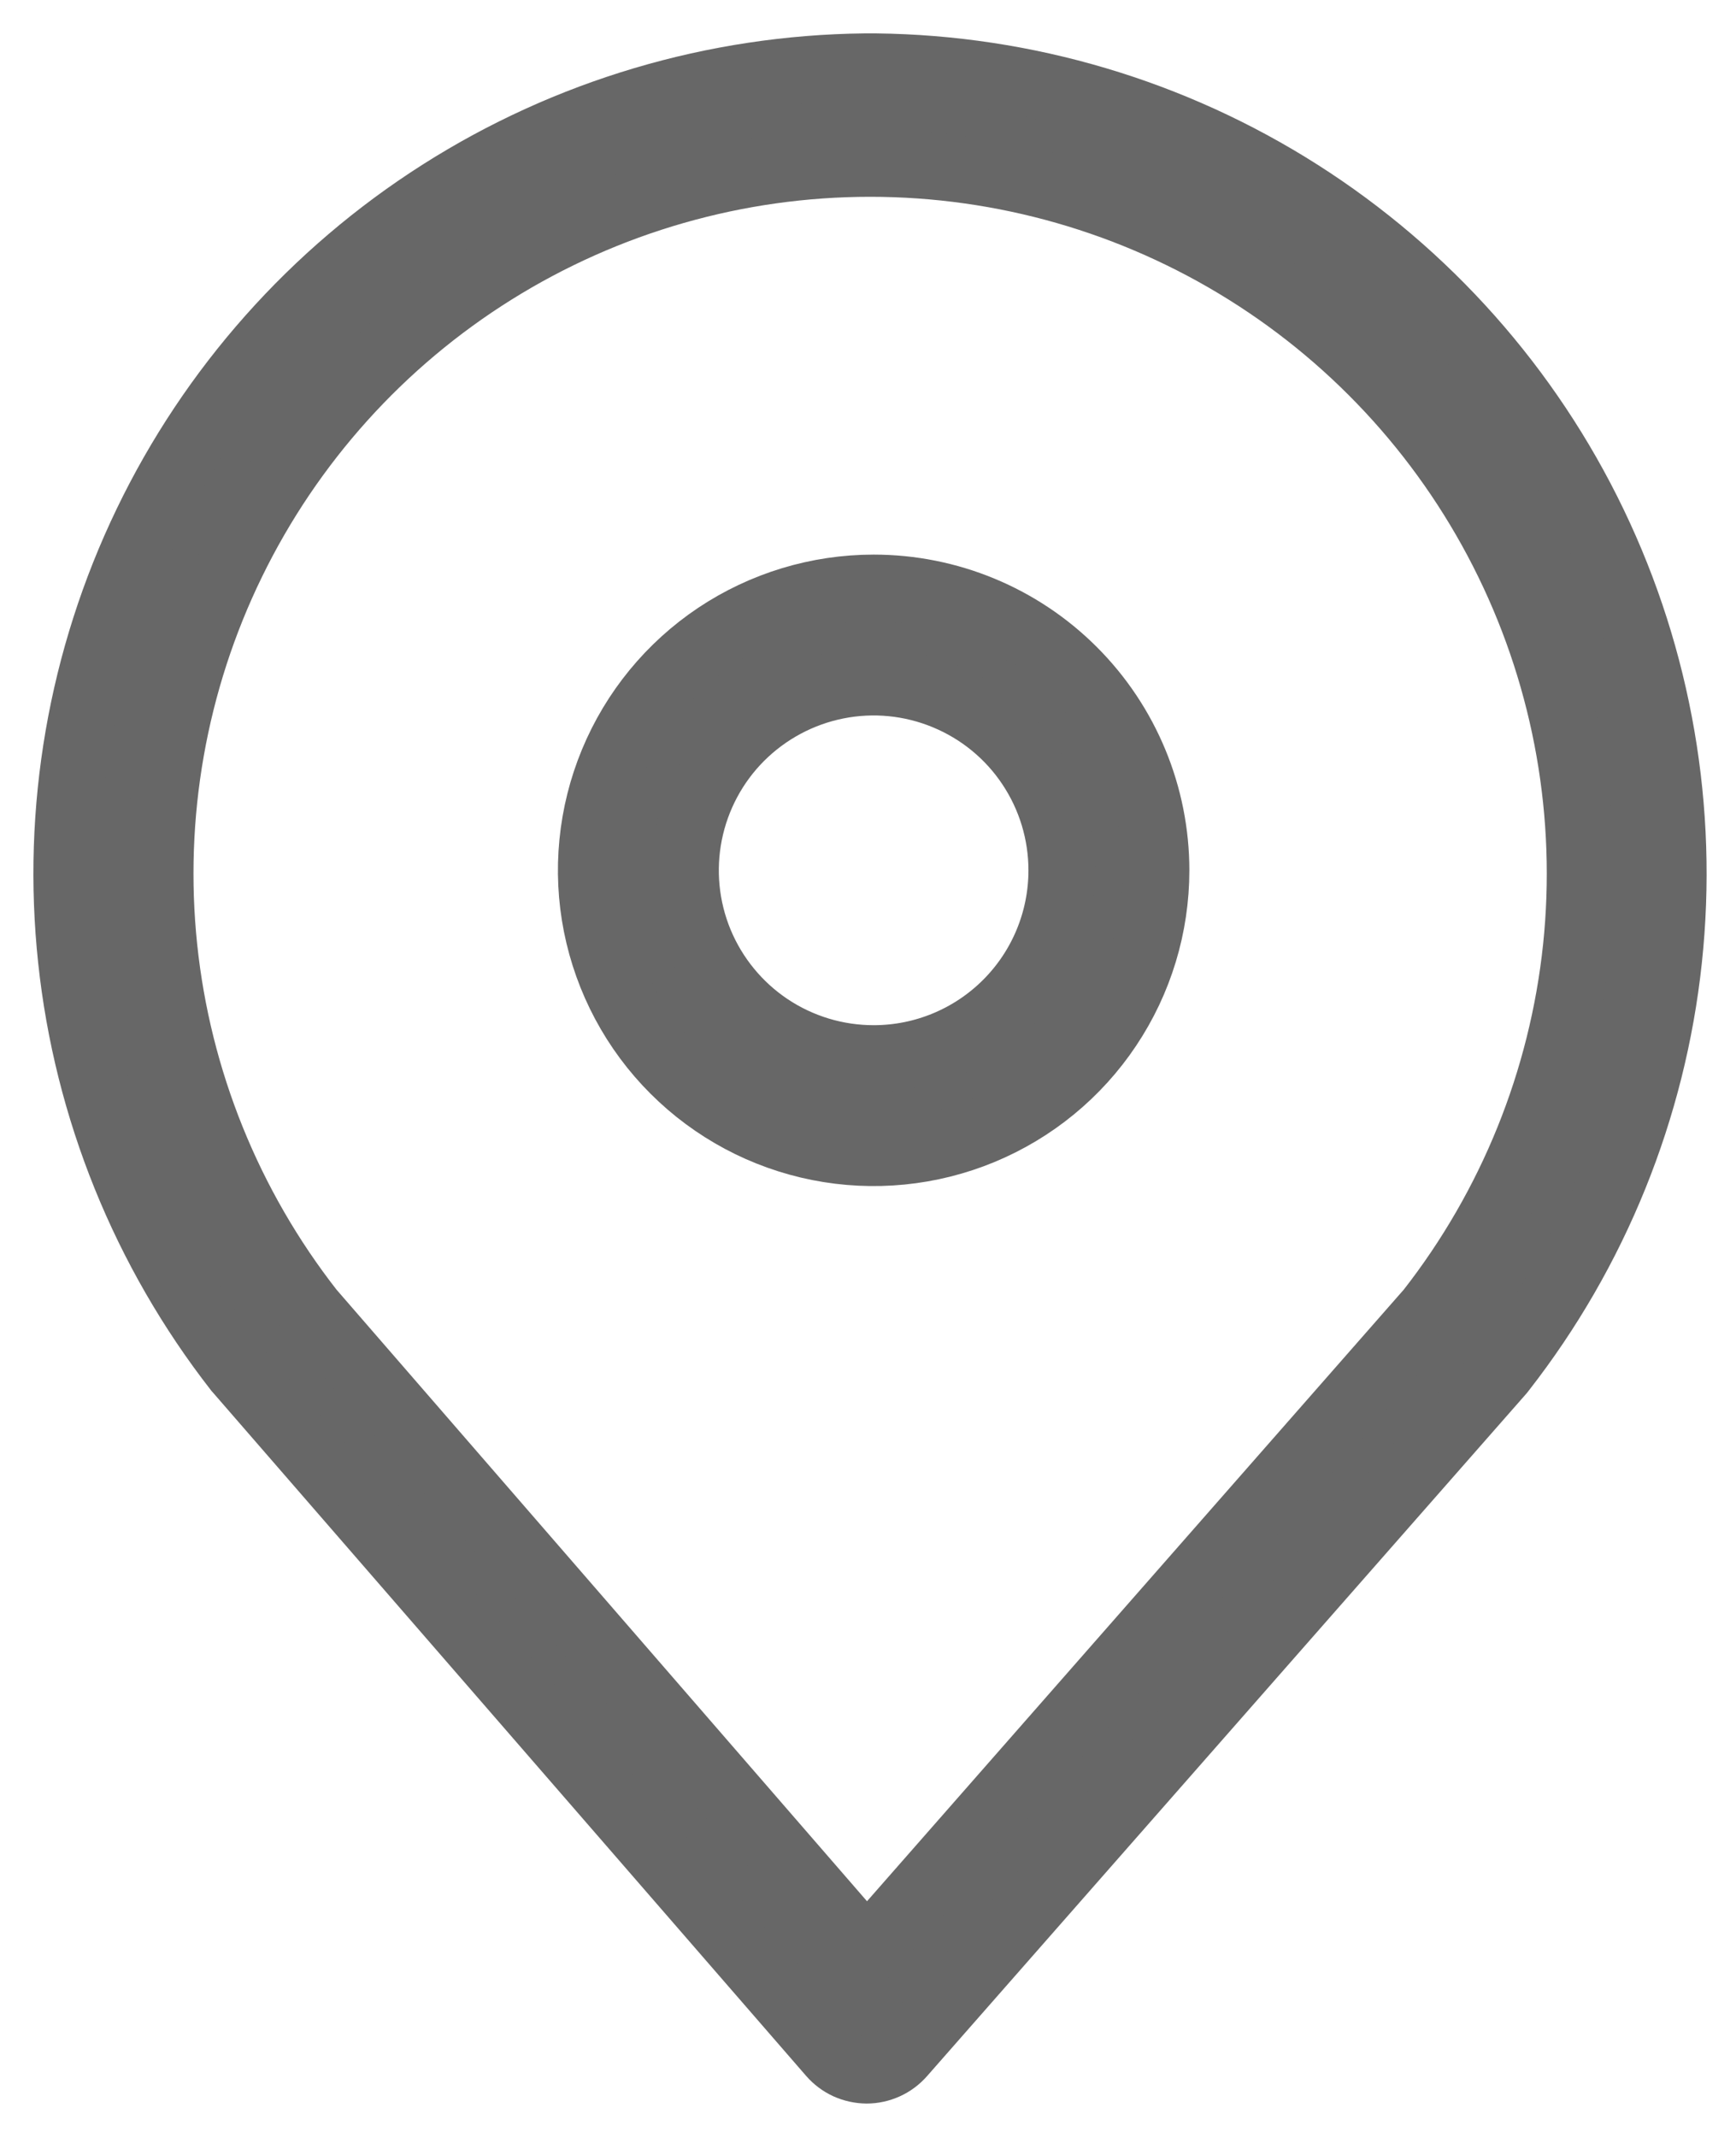 <svg width="26" height="32" viewBox="0 0 26 32" fill="none" xmlns="http://www.w3.org/2000/svg">
<path d="M13.085 8.805C12.248 8.805 11.431 9.053 10.735 9.517C10.04 9.982 9.498 10.642 9.178 11.415C8.858 12.188 8.774 13.038 8.937 13.858C9.101 14.678 9.503 15.432 10.095 16.023C10.686 16.614 11.439 17.017 12.26 17.18C13.08 17.343 13.93 17.259 14.703 16.939C15.475 16.619 16.136 16.078 16.6 15.382C17.065 14.687 17.313 13.869 17.313 13.033C17.313 11.912 16.867 10.836 16.074 10.043C15.281 9.25 14.206 8.805 13.085 8.805ZM13.085 15.852C12.527 15.852 11.982 15.687 11.518 15.377C11.055 15.067 10.694 14.627 10.48 14.112C10.267 13.597 10.211 13.03 10.32 12.483C10.429 11.936 10.697 11.434 11.091 11.04C11.486 10.646 11.988 10.377 12.535 10.268C13.081 10.159 13.648 10.215 14.163 10.429C14.678 10.642 15.119 11.003 15.428 11.467C15.738 11.931 15.903 12.476 15.903 13.033C15.903 13.781 15.606 14.498 15.078 15.026C14.549 15.555 13.832 15.852 13.085 15.852Z" fill="#676767" stroke="#676767"/>
<path d="M13.117 1H12.951C10.699 1.025 8.499 1.678 6.599 2.886C4.699 4.094 3.174 5.81 2.197 7.839C1.22 9.867 0.829 12.129 1.069 14.368C1.308 16.607 2.169 18.734 3.553 20.51L3.578 20.538L12.45 30.757C12.516 30.833 12.597 30.894 12.688 30.936C12.78 30.977 12.879 30.999 12.979 31C13.079 31 13.178 30.978 13.269 30.937C13.36 30.896 13.441 30.836 13.508 30.76L22.482 20.542L22.507 20.51C23.891 18.735 24.752 16.608 24.991 14.37C25.231 12.131 24.841 9.87 23.865 7.842C22.889 5.813 21.365 4.098 19.466 2.889C17.567 1.68 15.367 1.026 13.117 1ZM21.411 19.629L12.983 29.231L4.653 19.629C3.426 18.059 2.664 16.176 2.456 14.194C2.248 12.212 2.6 10.211 3.474 8.42C4.347 6.629 5.706 5.119 7.396 4.063C9.086 3.007 11.039 2.447 13.032 2.447C15.025 2.447 16.977 3.007 18.667 4.063C20.357 5.119 21.717 6.629 22.59 8.42C23.464 10.211 23.816 12.212 23.608 14.194C23.399 16.176 22.638 18.059 21.411 19.629Z" fill="#676767" stroke="#676767"/>
</svg>
